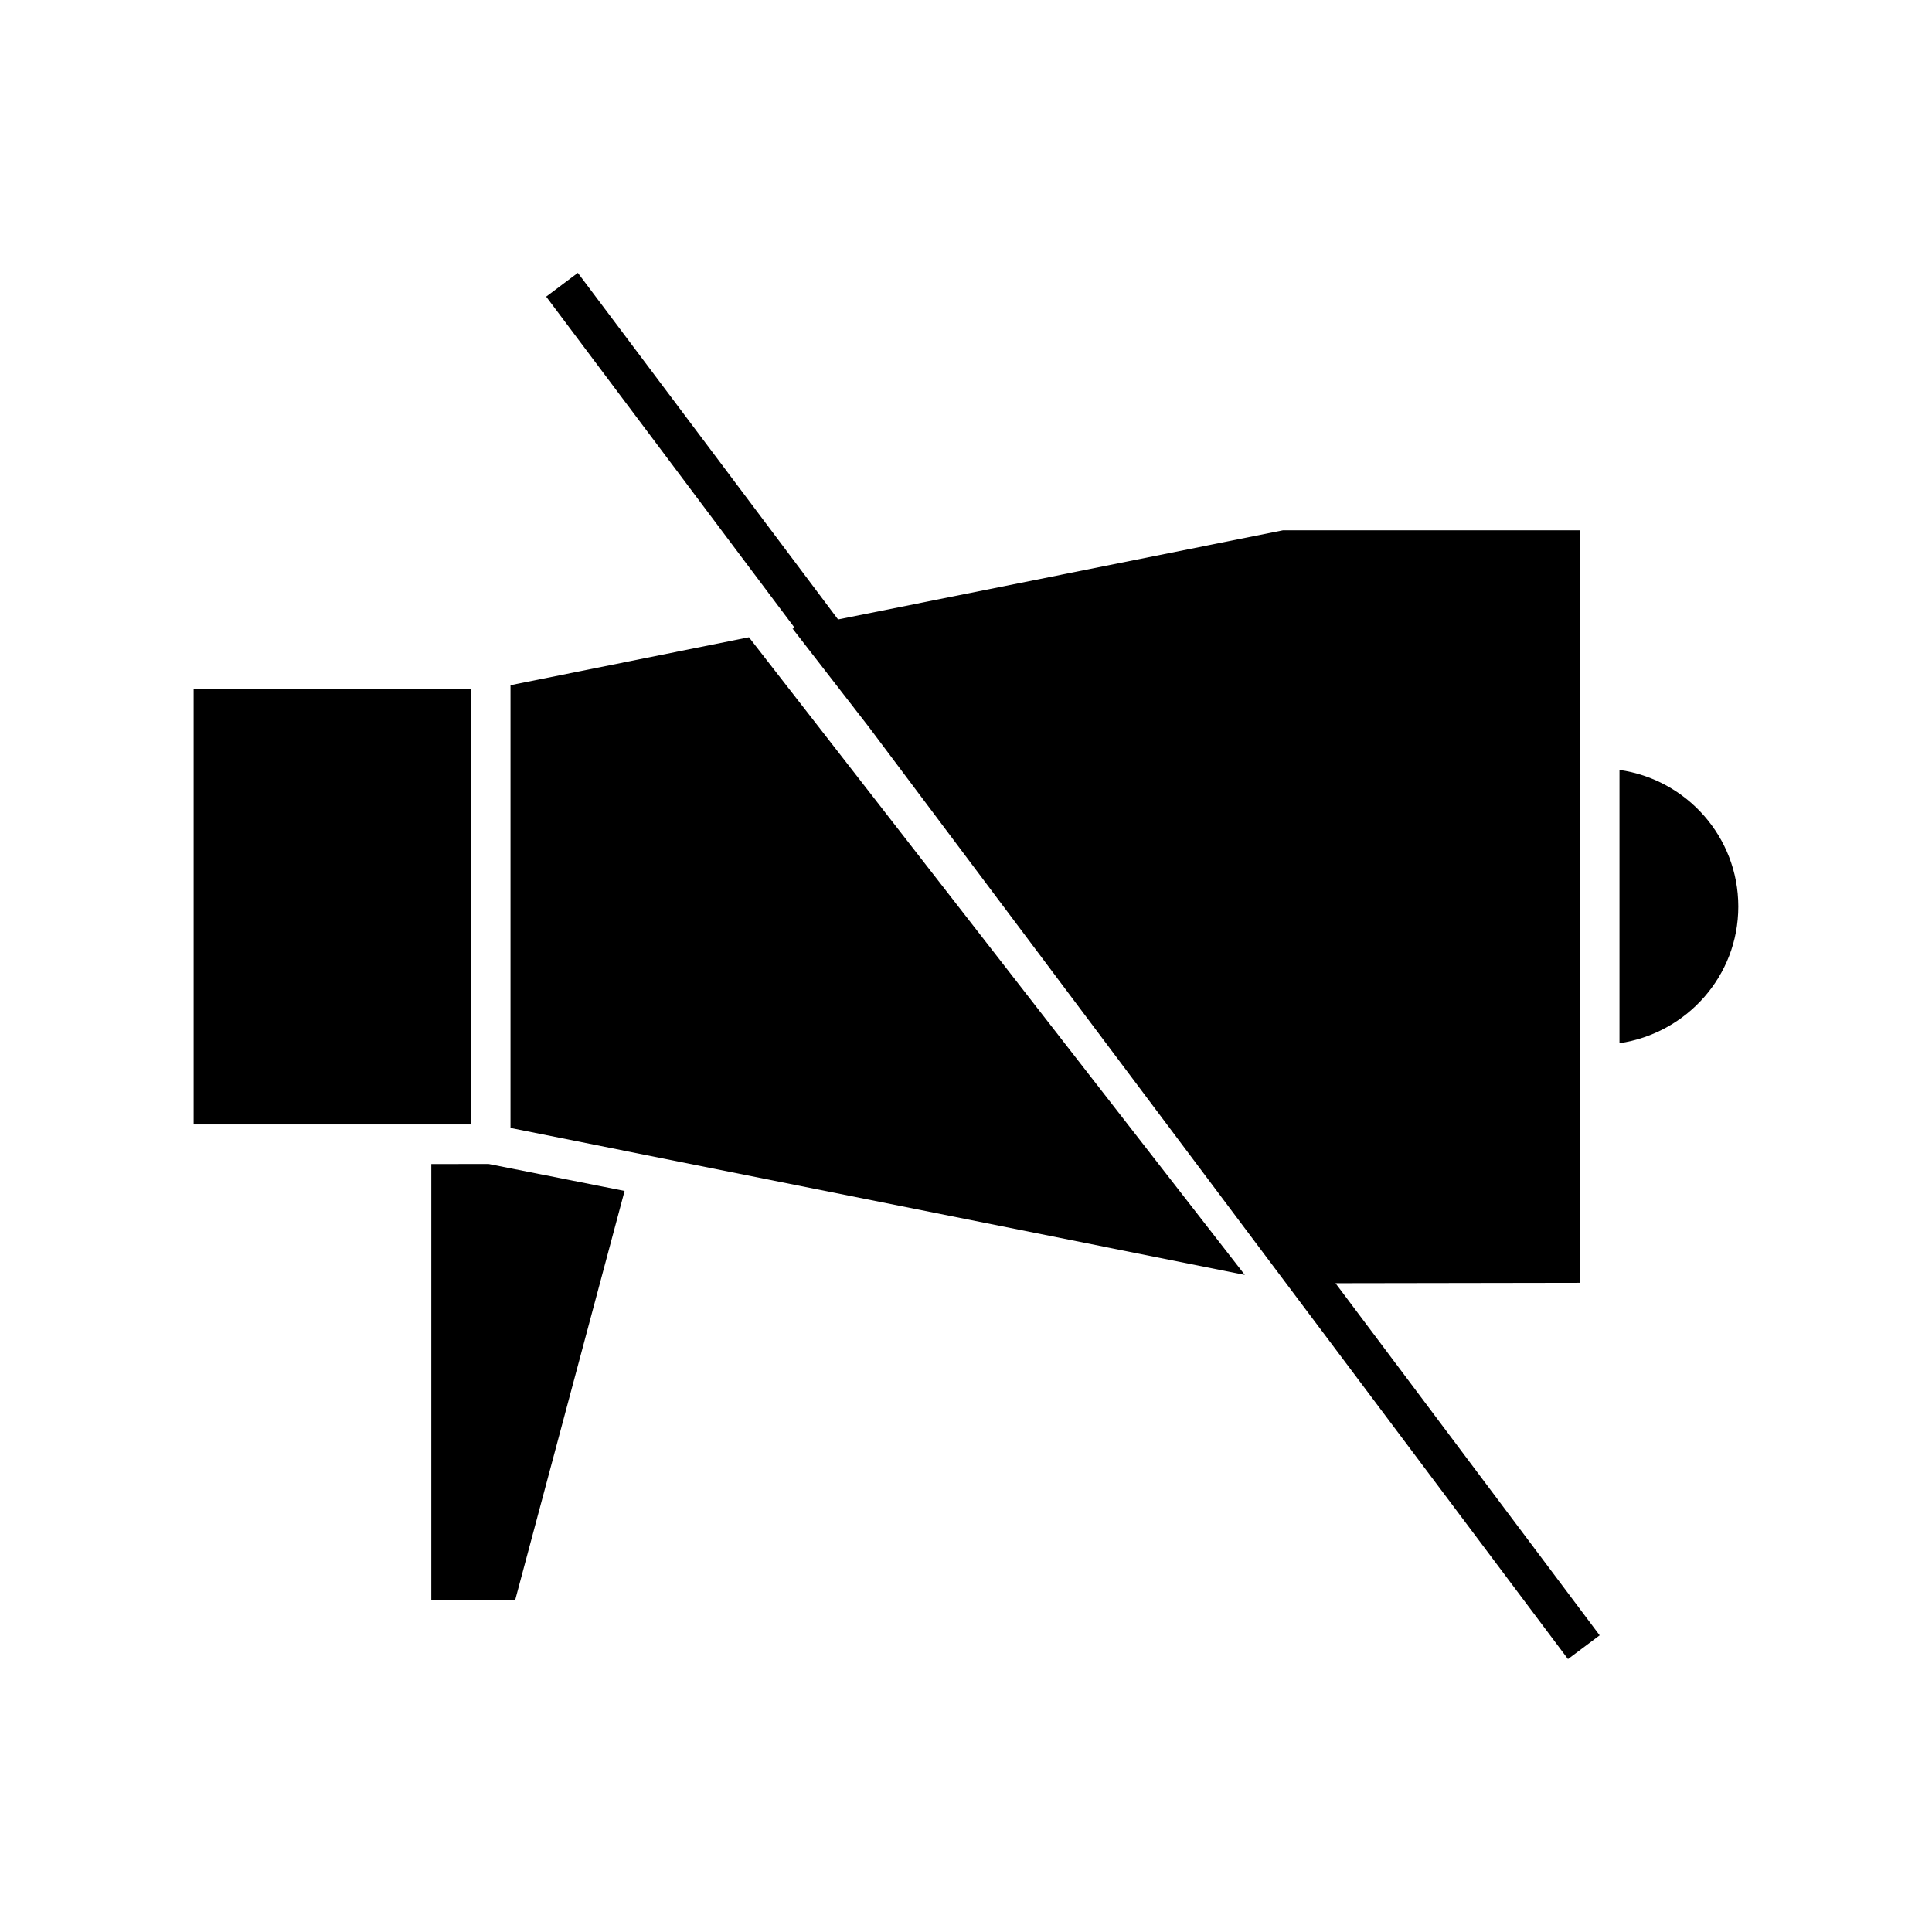 <?xml version="1.0" encoding="UTF-8"?>
<!-- Uploaded to: SVG Repo, www.svgrepo.com, Generator: SVG Repo Mixer Tools -->
<svg fill="#000000" width="800px" height="800px" version="1.1" viewBox="144 144 512 512" xmlns="http://www.w3.org/2000/svg">
 <g>
  <path d="m258.3 452.48v115.45h22.254l28.969-108.32-36.004-7.137z"/>
  <path d="m195.32 326.53h73.473v115.46h-73.473z"/>
  <path d="m562.69 483.96v-199.42h-78.723l-117.87 23.617-68.961-91.844-8.395 6.301 65.914 87.852-0.629 0.105 20.258 26.133 185.25 246.97 8.395-6.297-70.008-93.312z"/>
  <path d="m573.18 348.04v72.422c17.738-2.625 31.488-17.738 31.488-36.211s-13.75-33.691-31.488-36.211z"/>
  <path d="m279.29 325.58v117.34l194.6 38.941-131.41-168.98z"/>
 </g>
</svg>